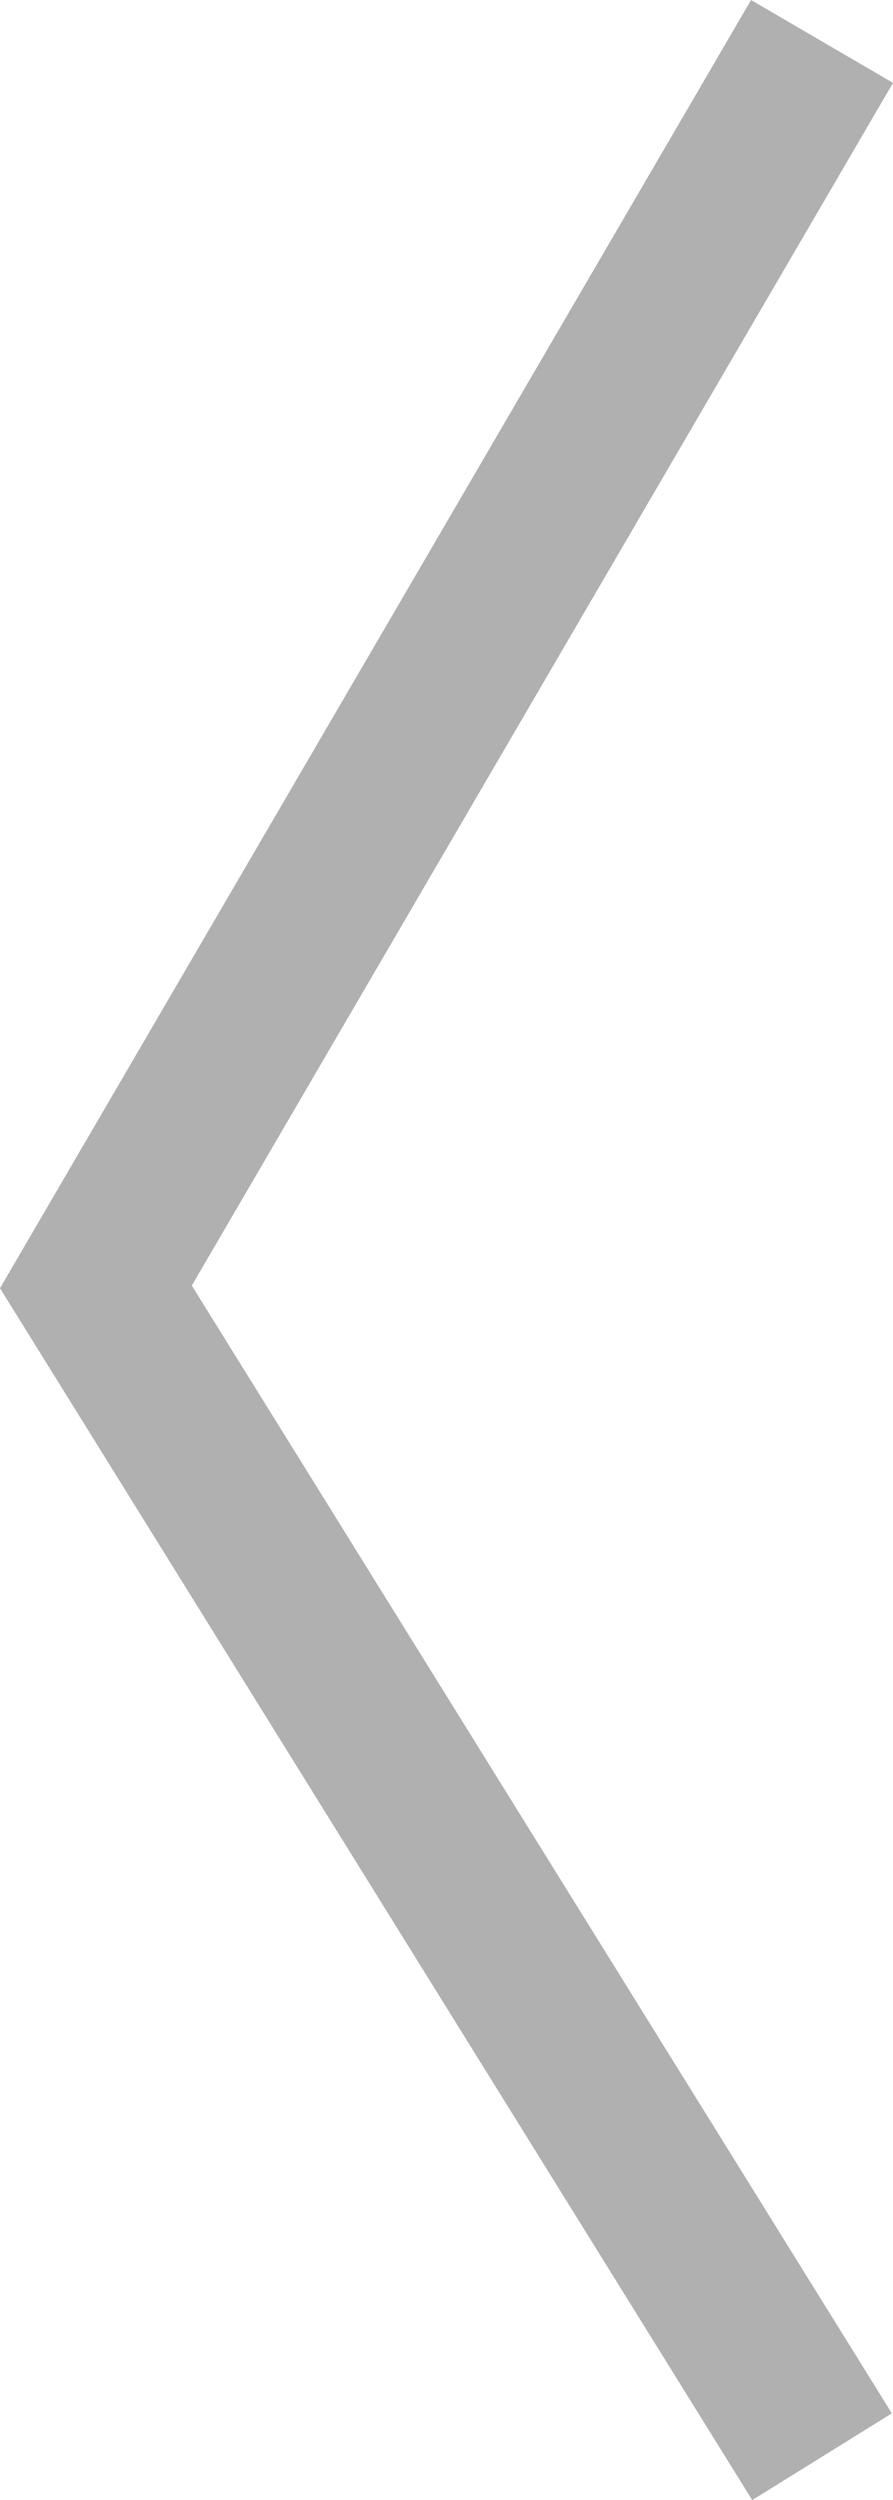 <svg xmlns="http://www.w3.org/2000/svg" width="27.169" height="76.022" viewBox="0 0 27.169 76.022">
  <path id="路径_38" data-name="路径 38" d="M22.092,0,0,37.871,22.092,73.443" transform="translate(2.918 1.26)" fill="none" stroke="#b0b0b0" stroke-width="5"/>
</svg>
